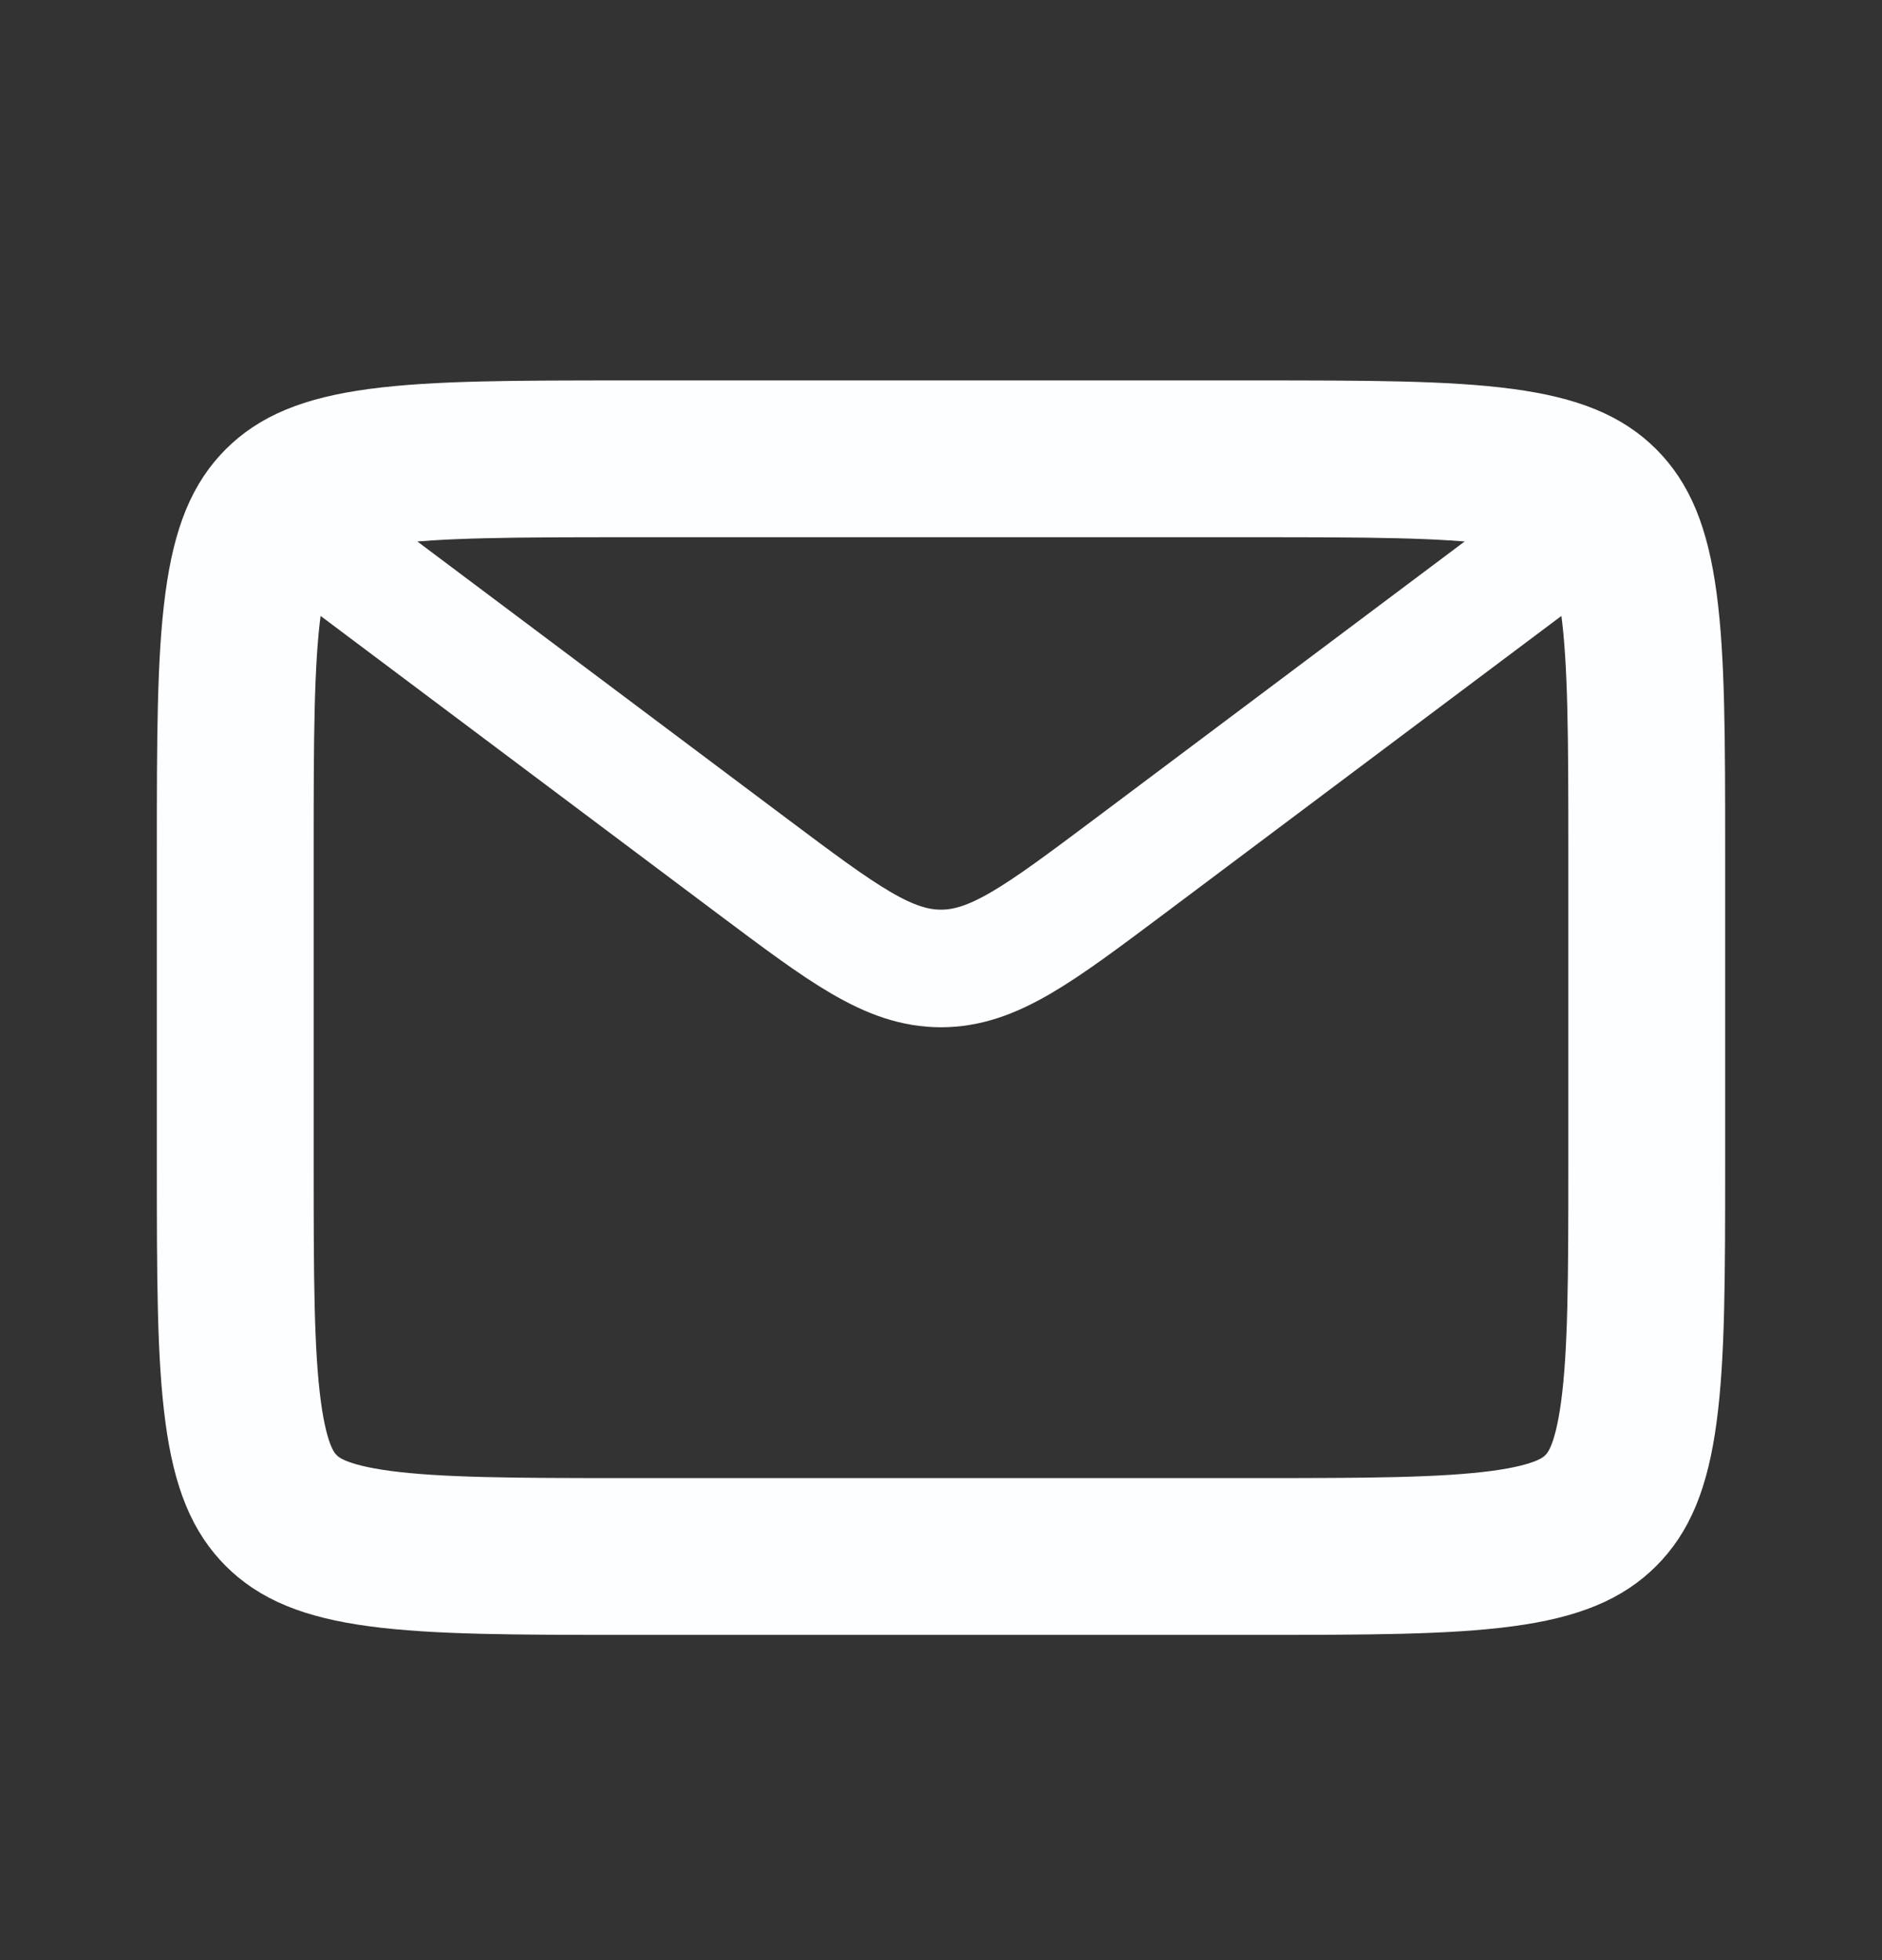 <svg width="24" height="25" viewBox="0 0 24 25" fill="none" xmlns="http://www.w3.org/2000/svg">
<rect x="0" y="0" width="24" height="25" fill="#333333" stroke="none"/>
<g clip-path="url(#clip0_7917_59391)">
<path d="M3 10.852C3 9.409 3.002 8.428 3.101 7.693C3.196 6.987 3.363 6.66 3.586 6.437C3.808 6.215 4.135 6.047 4.841 5.952C5.576 5.854 6.558 5.852 8 5.852H16C17.442 5.852 18.424 5.854 19.159 5.952C19.865 6.047 20.192 6.215 20.414 6.437C20.637 6.66 20.804 6.987 20.899 7.693C20.998 8.428 21 9.409 21 10.852V14.852C21 16.294 20.998 17.275 20.899 18.01C20.804 18.716 20.637 19.043 20.414 19.266C20.192 19.488 19.865 19.656 19.159 19.751C18.424 19.849 17.442 19.852 16 19.852H8C6.558 19.852 5.576 19.849 4.841 19.751C4.135 19.656 3.808 19.488 3.586 19.266C3.363 19.043 3.196 18.716 3.101 18.01C3.002 17.275 3 16.294 3 14.852V10.852Z" stroke="#FDFEFF" stroke-width="2"/>
<path d="M4 6.852L9.6 11.052C10.756 11.918 11.333 12.352 12 12.352C12.667 12.352 13.244 11.918 14.4 11.052L20 6.852" stroke="#FDFEFF" stroke-width="1.5"/>
</g>
<defs>
<clipPath id="clip0_7917_59391">
<rect width="24" height="24" fill="white" transform="translate(0 0.852)"/>
</clipPath>
</defs>
</svg>

